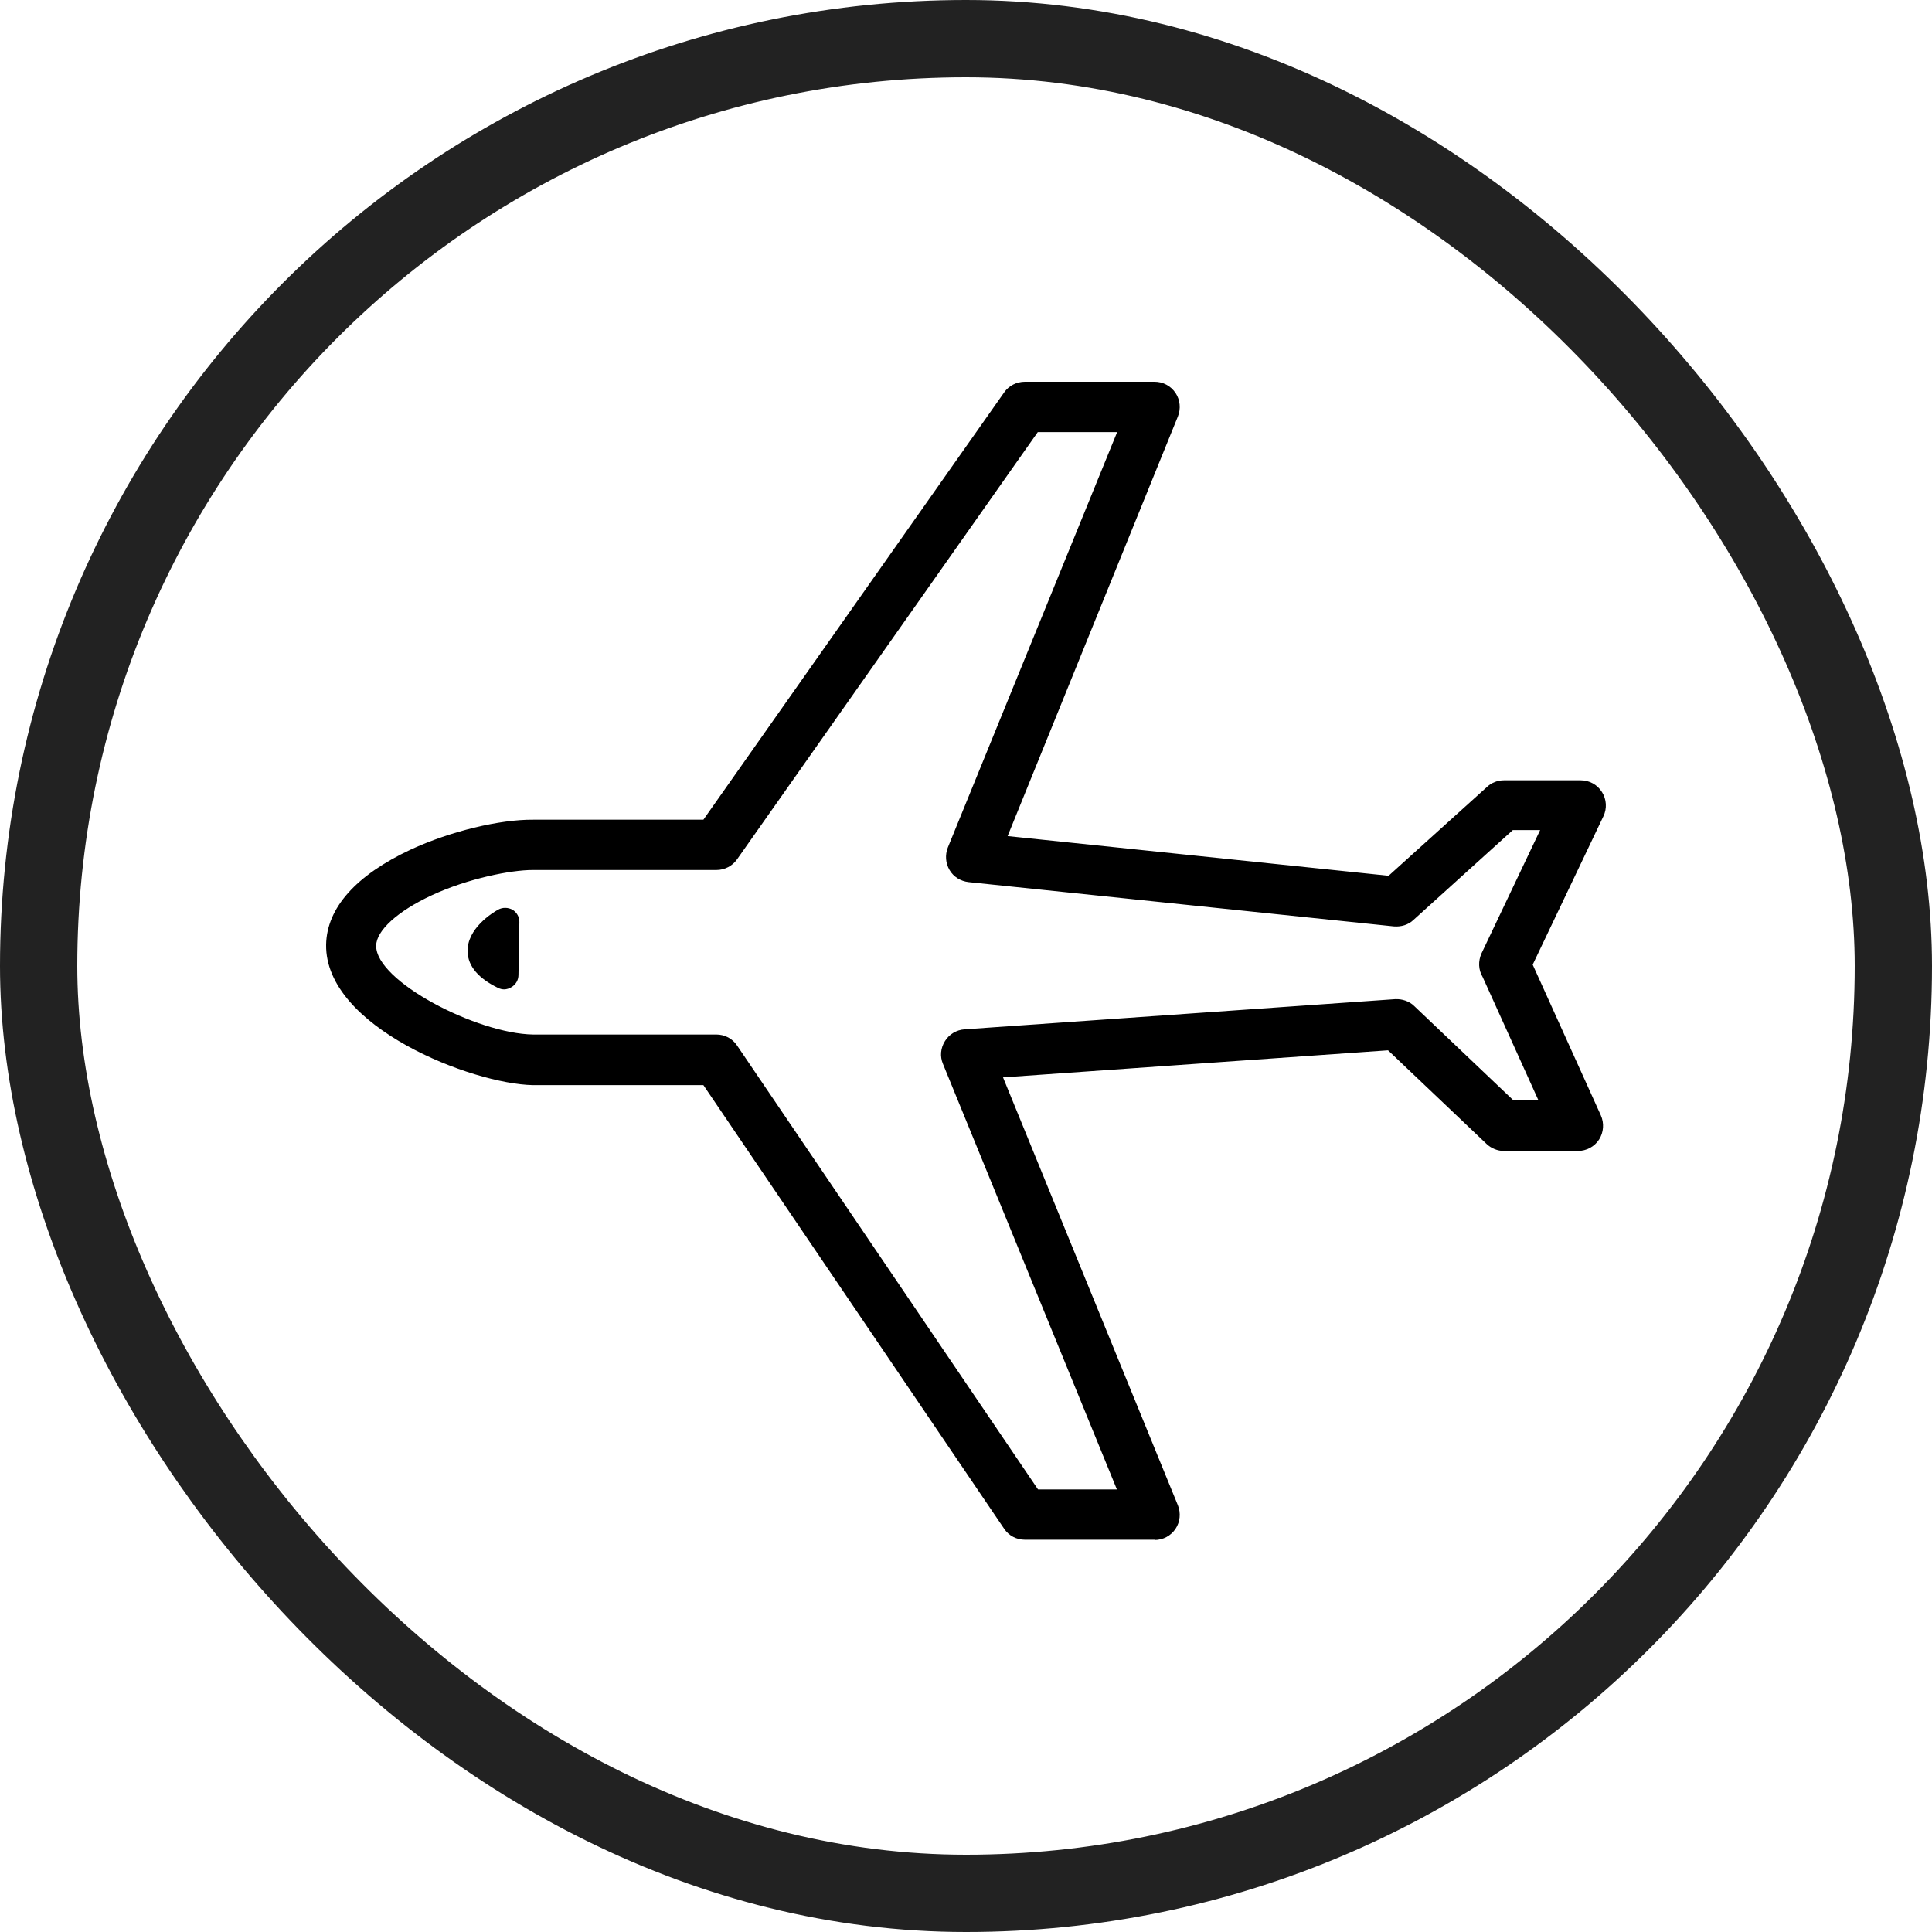 <svg width="50" height="50" viewBox="0 0 50 50" fill="none" xmlns="http://www.w3.org/2000/svg">
<path d="M29.88 39.848H26.524C26.308 39.848 26.107 39.744 25.988 39.565L18.204 28.083H13.791C12.22 28.053 8.41 26.579 8.44 24.451C8.455 23.498 9.214 22.65 10.628 21.988C11.655 21.512 12.935 21.206 13.798 21.214H18.204L25.988 10.155C26.107 9.984 26.308 9.88 26.524 9.88H29.88C30.096 9.88 30.297 9.984 30.423 10.17C30.542 10.349 30.564 10.579 30.483 10.78L26.077 21.638L35.937 22.665L38.483 20.366C38.602 20.254 38.758 20.194 38.922 20.194H40.908C41.132 20.194 41.34 20.306 41.459 20.499C41.578 20.686 41.593 20.924 41.496 21.125L39.666 24.965L41.429 28.864C41.519 29.065 41.504 29.303 41.385 29.489C41.266 29.675 41.057 29.787 40.834 29.787H38.922C38.758 29.787 38.594 29.72 38.475 29.608L35.923 27.182L25.958 27.882L30.483 38.955C30.564 39.156 30.542 39.387 30.423 39.565C30.304 39.744 30.103 39.855 29.88 39.855V39.848ZM26.866 38.546H28.905L24.403 27.532C24.321 27.338 24.343 27.123 24.455 26.944C24.566 26.765 24.753 26.654 24.961 26.639L36.109 25.858C36.287 25.85 36.473 25.91 36.6 26.036L39.167 28.477H39.815L38.371 25.285C38.259 25.098 38.252 24.875 38.341 24.674L39.859 21.482H39.152L36.577 23.811C36.444 23.938 36.257 23.99 36.071 23.975L25.065 22.829C24.864 22.806 24.678 22.695 24.574 22.516C24.47 22.337 24.455 22.129 24.529 21.936L28.912 11.182H26.858L19.074 22.241C18.955 22.412 18.754 22.516 18.539 22.516H13.783C13.225 22.516 12.116 22.732 11.171 23.171C10.293 23.58 9.742 24.079 9.735 24.473C9.72 25.396 12.347 26.75 13.791 26.773H18.539C18.754 26.773 18.955 26.877 19.074 27.056L26.858 38.538L26.866 38.546Z" fill="black"/>
<path d="M13.046 25.605C12.994 25.605 12.935 25.59 12.89 25.567C12.384 25.322 12.116 25.009 12.101 24.637C12.079 24.027 12.756 23.617 12.89 23.543C13.009 23.476 13.151 23.484 13.262 23.543C13.374 23.61 13.448 23.737 13.441 23.87L13.418 25.232C13.418 25.359 13.351 25.478 13.24 25.545C13.18 25.582 13.113 25.605 13.046 25.605Z" fill="black"/>
<rect x="1" y="1" width="48" height="48" rx="24" stroke="#222222" stroke-width="2"/>
</svg>
